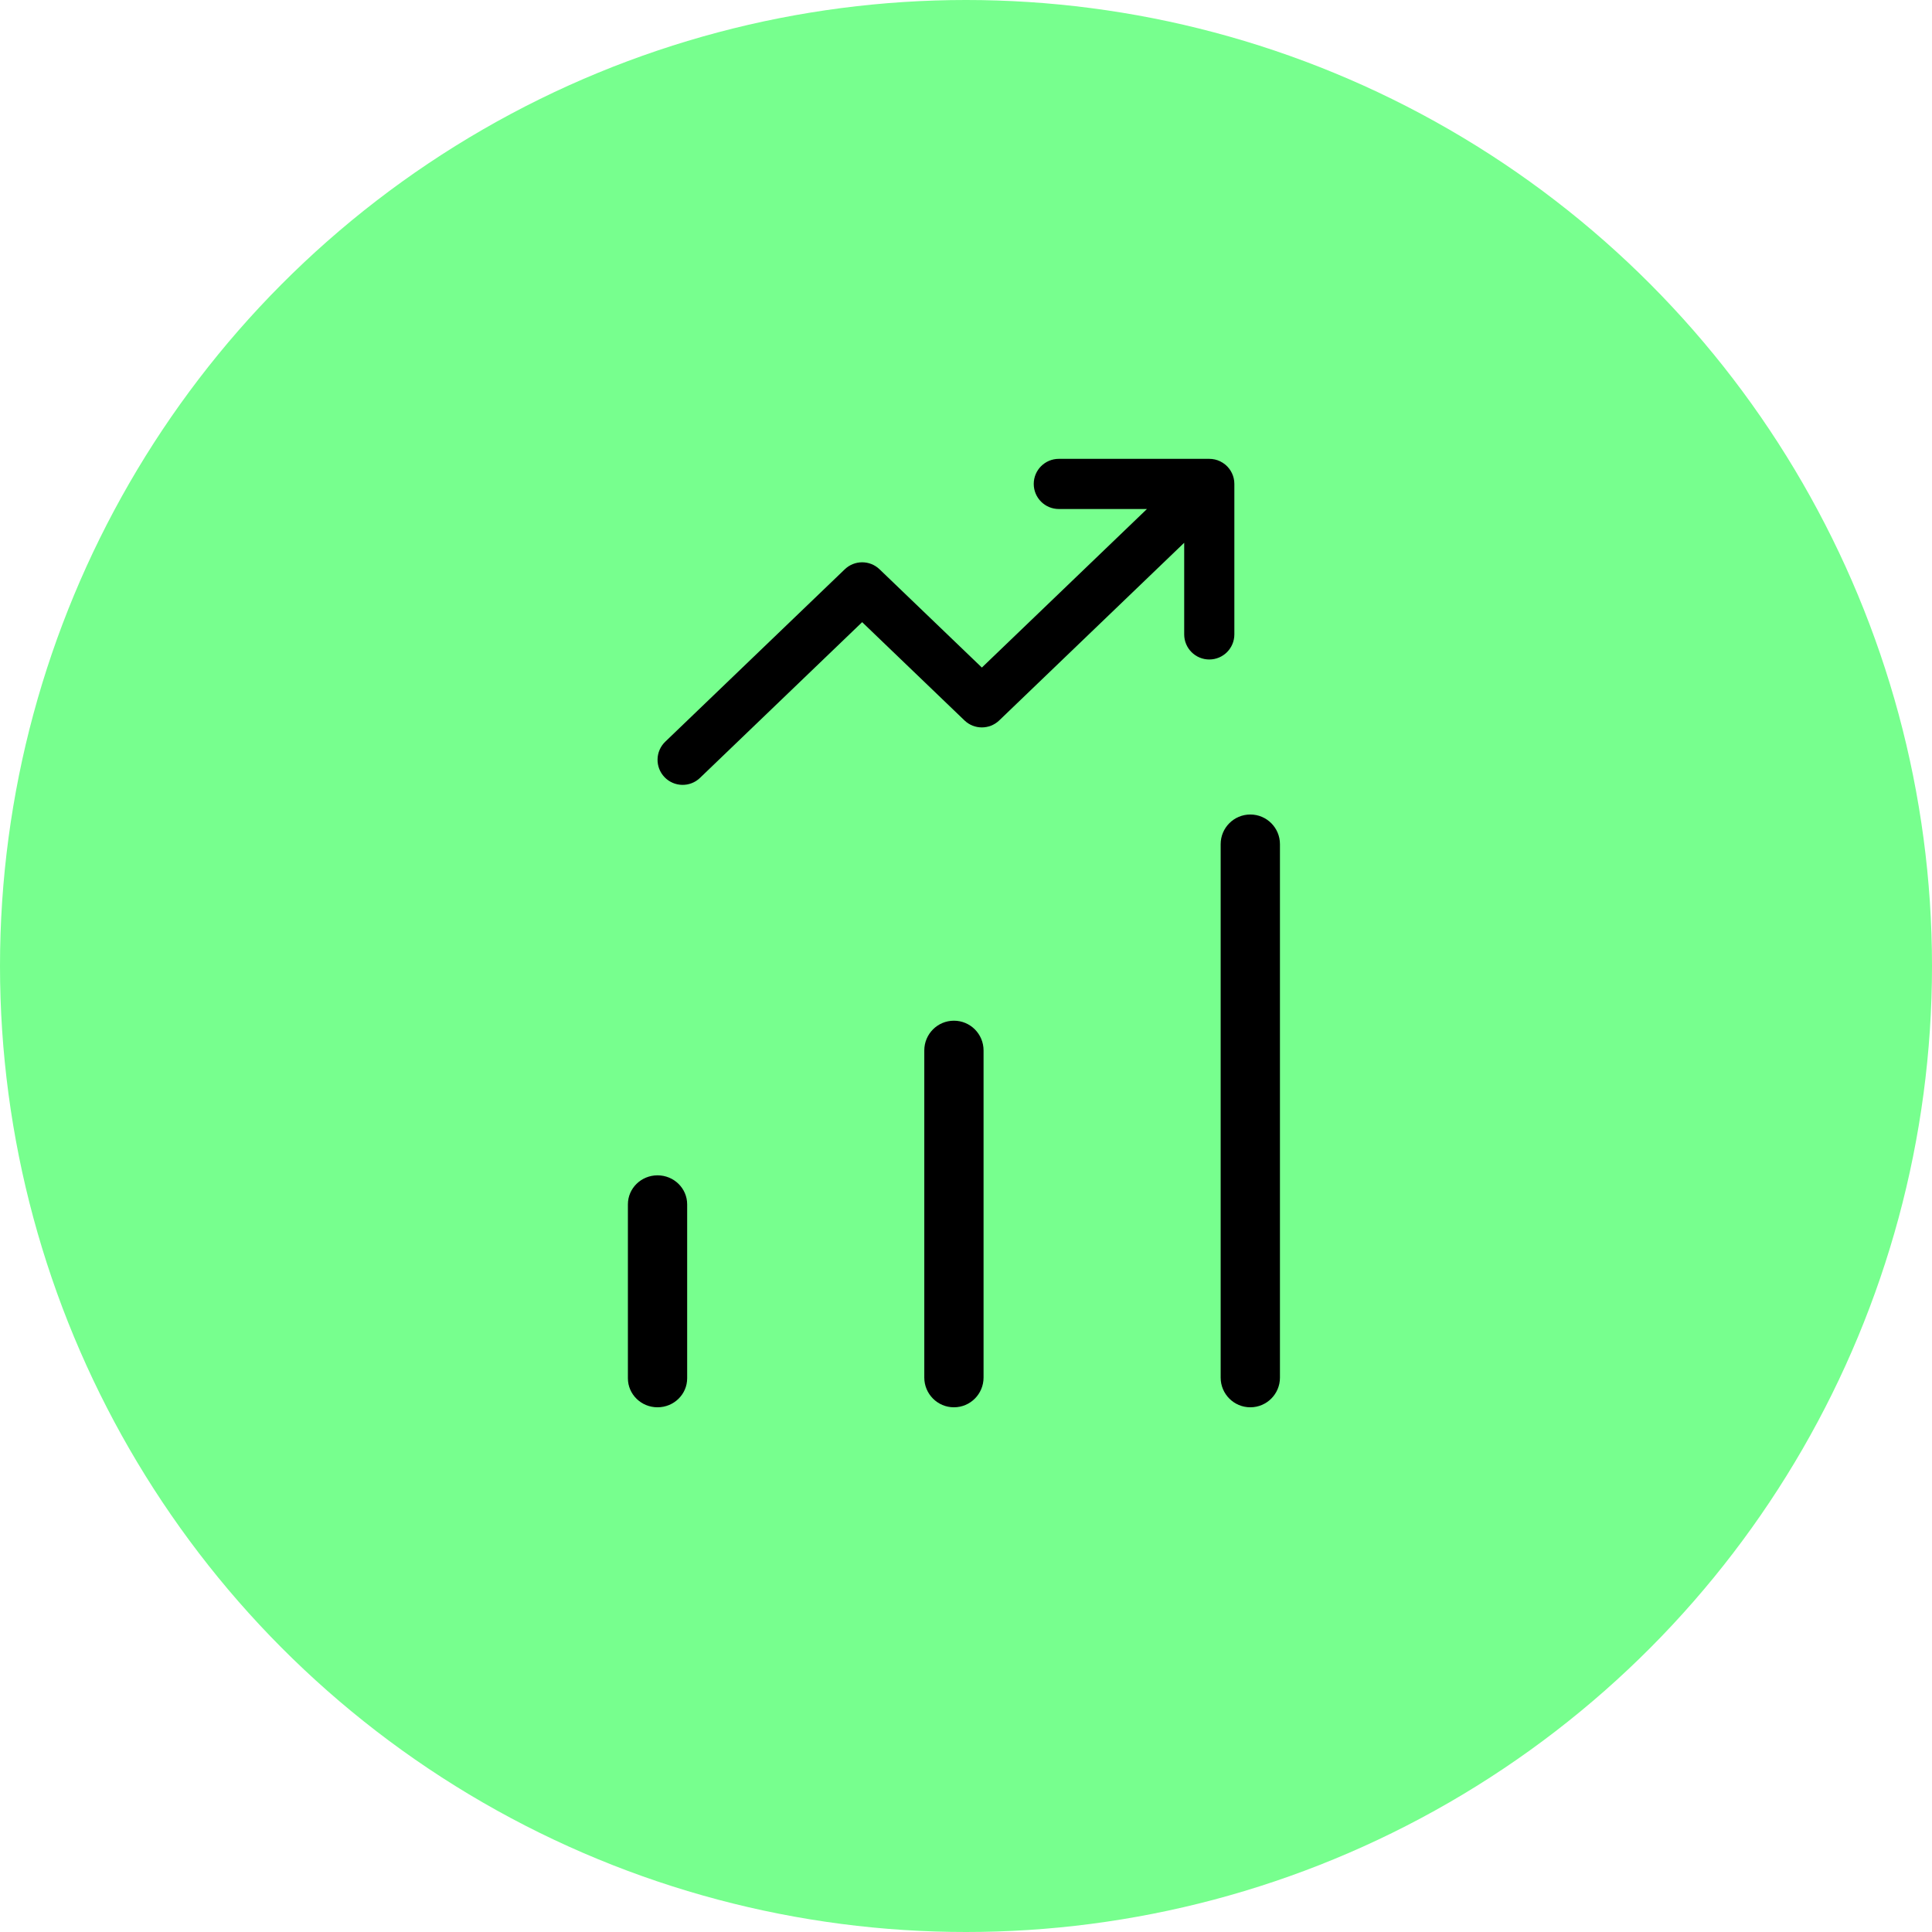 <svg width="80" height="80" viewBox="0 0 80 80" fill="none" xmlns="http://www.w3.org/2000/svg">
<circle cx="40" cy="40" r="40" fill="#77FF8E"/>
<path fill-rule="evenodd" clip-rule="evenodd" d="M39.5 42.265C40.178 42.265 40.727 42.816 40.727 43.496L40.727 57.041C40.727 57.721 40.178 58.273 39.5 58.273C38.822 58.273 38.273 57.721 38.273 57.041L38.273 43.496C38.273 42.816 38.822 42.265 39.5 42.265Z" fill="black"/>
<path fill-rule="evenodd" clip-rule="evenodd" d="M51.773 33.727C52.45 33.727 53 34.277 53 34.955L53 57.045C53 57.723 52.45 58.273 51.773 58.273C51.095 58.273 50.545 57.723 50.545 57.045L50.545 34.955C50.545 34.277 51.095 33.727 51.773 33.727Z" fill="black"/>
<path fill-rule="evenodd" clip-rule="evenodd" d="M27.227 48.668C27.905 48.668 28.454 49.206 28.454 49.869L28.454 57.072C28.454 57.735 27.905 58.273 27.227 58.273C26.549 58.273 26 57.735 26 57.072L26 49.869C26 49.206 26.549 48.668 27.227 48.668Z" fill="black"/>
<path fill-rule="evenodd" clip-rule="evenodd" d="M50.745 19.246C50.969 19.436 51.112 19.721 51.112 20.038V26.269C51.112 26.843 50.647 27.308 50.074 27.308C49.5 27.308 49.035 26.843 49.035 26.269V22.475L41.376 29.831C40.974 30.217 40.339 30.217 39.937 29.831L35.7 25.762L28.985 32.211C28.572 32.608 27.914 32.594 27.517 32.181C27.12 31.767 27.133 31.11 27.547 30.712L34.981 23.573C35.383 23.187 36.018 23.187 36.42 23.573L40.657 27.642L47.493 21.077H43.843C43.27 21.077 42.805 20.612 42.805 20.038C42.805 19.465 43.27 19 43.843 19H50.073C50.074 19 50.074 19 50.074 19H50.074C50.234 19 50.386 19.036 50.521 19.101C50.6 19.139 50.675 19.187 50.745 19.246Z" fill="black"/>
</svg>
